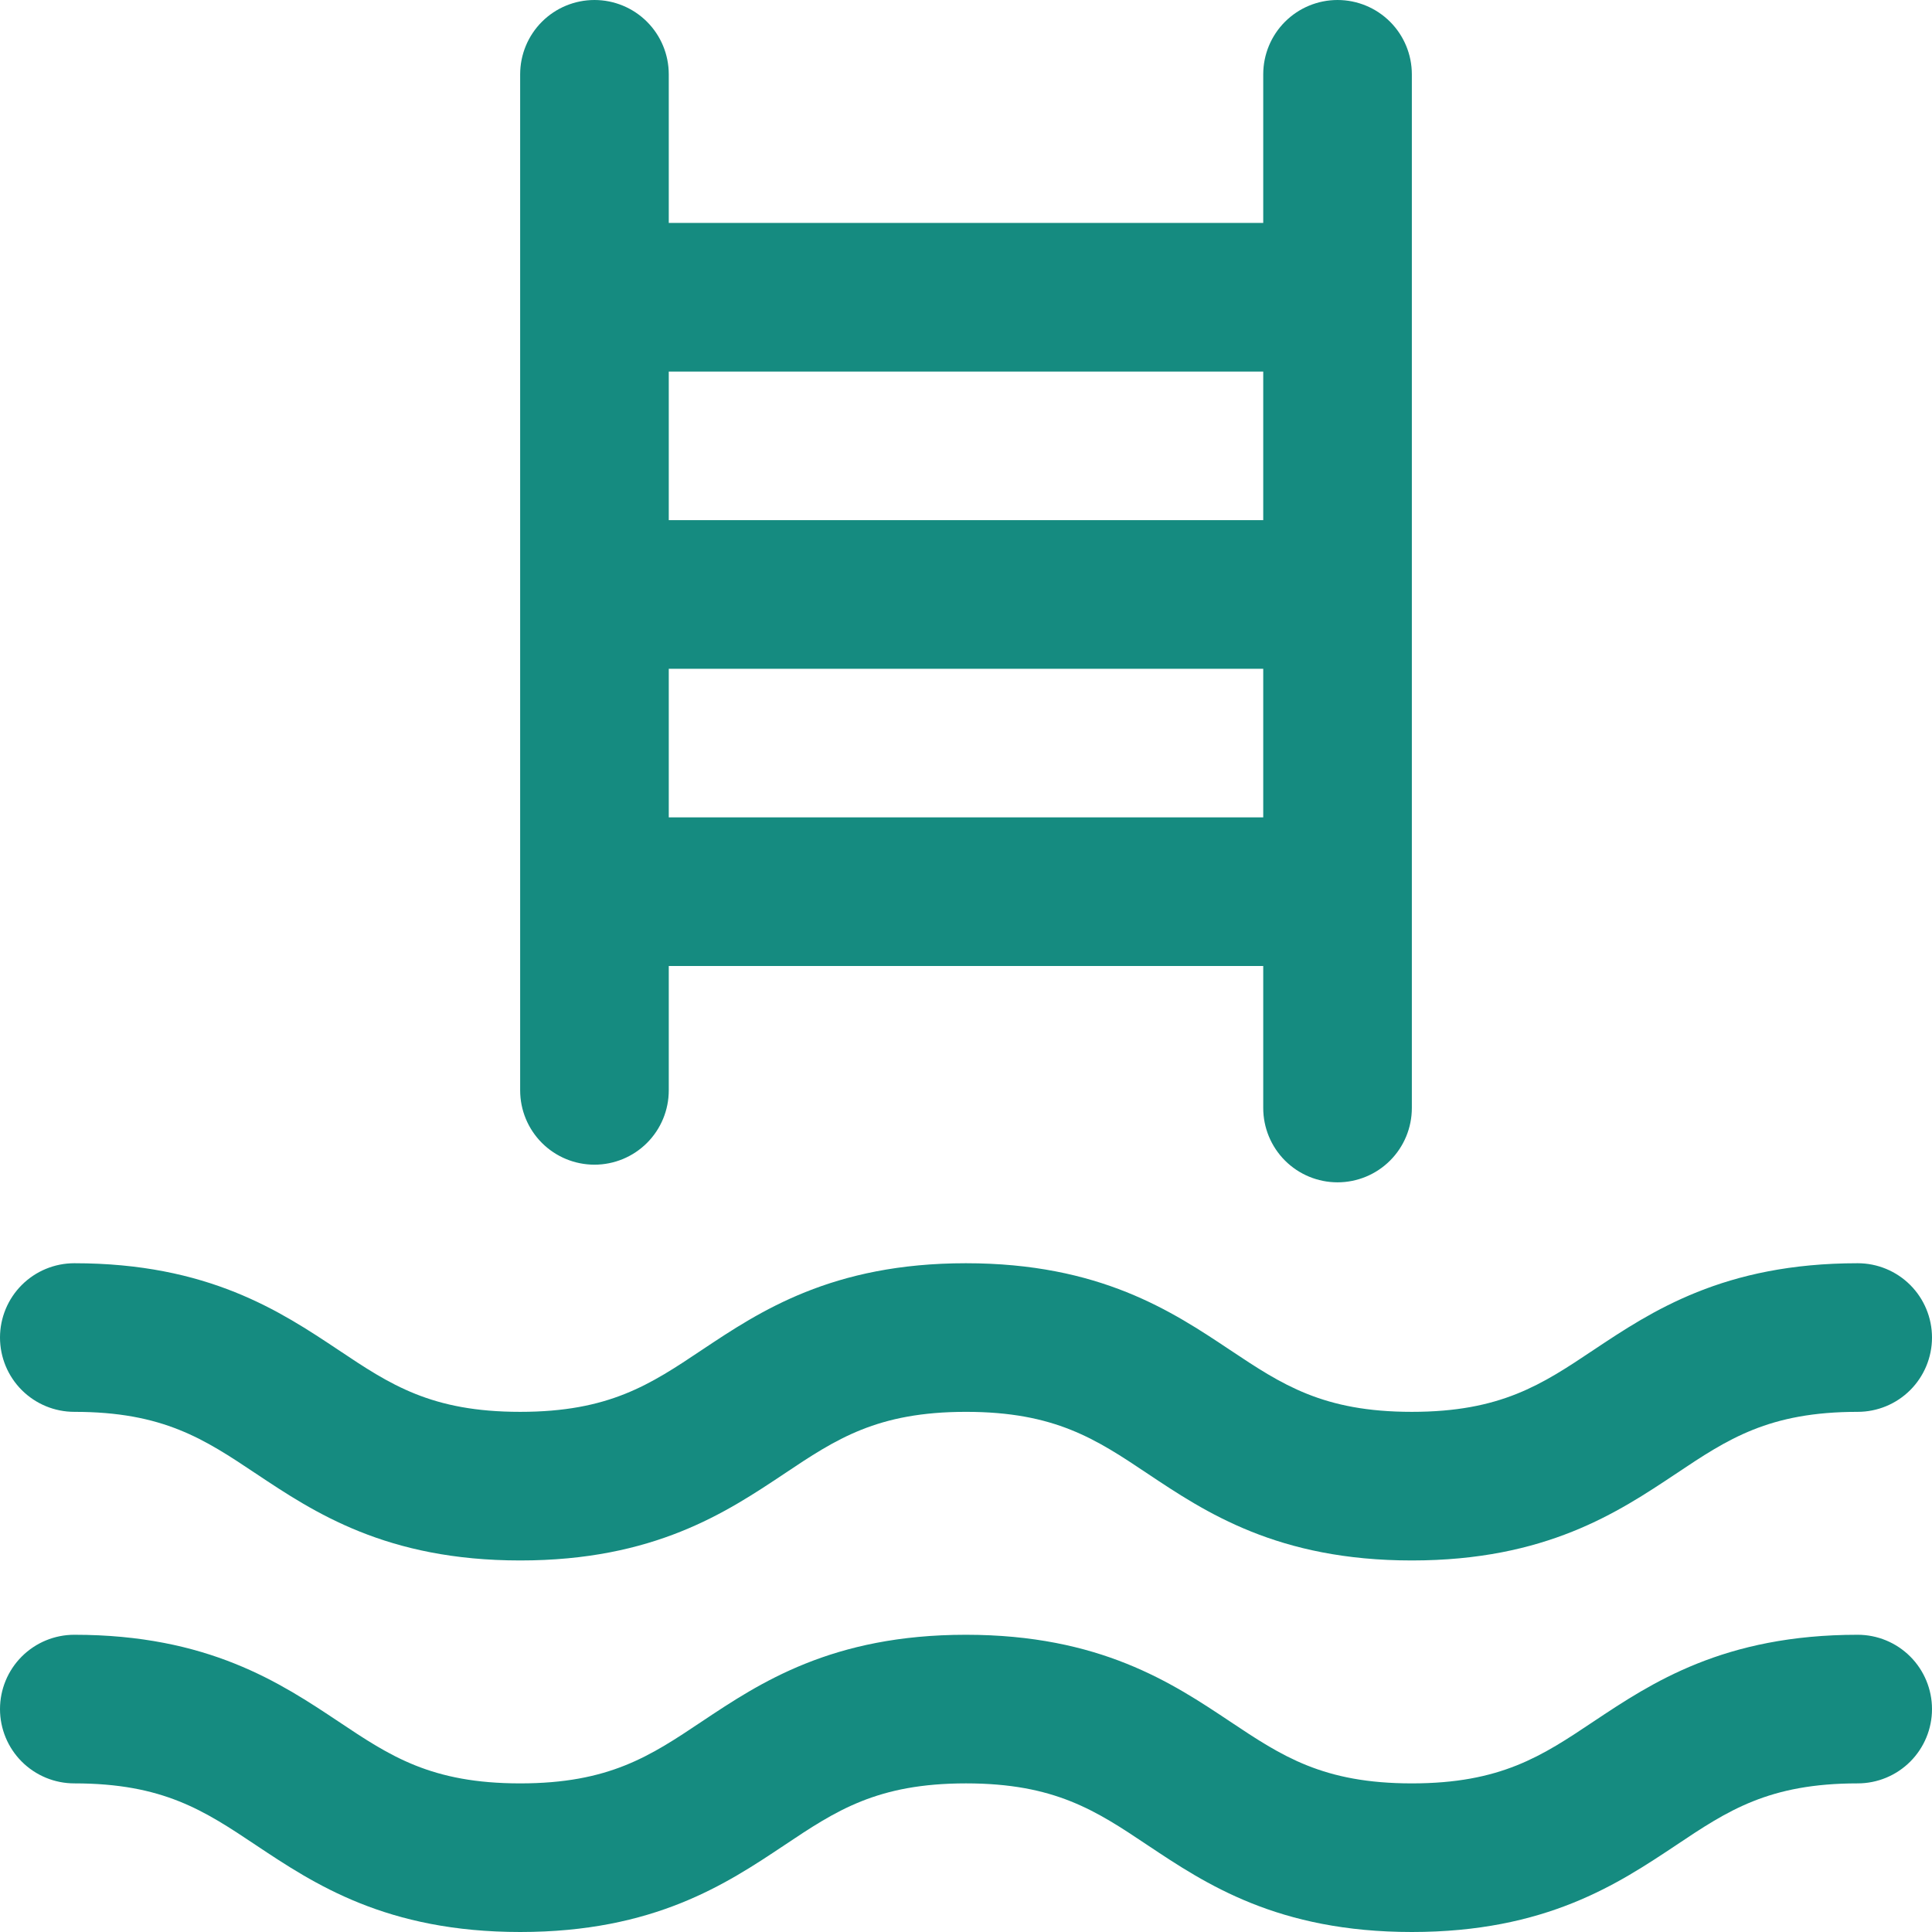 <?xml version="1.0" encoding="UTF-8"?> <svg xmlns="http://www.w3.org/2000/svg" width="208" height="208" viewBox="0 0 208 208" fill="none"><g clip-path="url(#clip0_26_3)"><path d="M64 125.39C66.122 125.39 68.157 124.547 69.657 123.047C71.157 121.547 72 119.512 72 117.39V104H136V119.29C136 121.412 136.843 123.447 138.343 124.947C139.843 126.447 141.878 127.29 144 127.29C146.122 127.29 148.157 126.447 149.657 124.947C151.157 123.447 152 121.412 152 119.29V8C152 5.878 151.157 3.843 149.657 2.343C148.157 0.843 146.122 0 144 0C141.878 0 139.843 0.843 138.343 2.343C136.843 3.843 136 5.878 136 8V24H72V8C72 5.878 71.157 3.843 69.657 2.343C68.157 0.843 66.122 0 64 0C61.878 0 59.843 0.843 58.343 2.343C56.843 3.843 56 5.878 56 8V117.39C56 119.512 56.843 121.547 58.343 123.047C59.843 124.547 61.878 125.39 64 125.39ZM72 88V72H136V88H72ZM136 40V56H72V40H136ZM0 144C0 141.878 0.843 139.843 2.343 138.343C3.843 136.843 5.878 136 8 136C22.42 136 30.19 141.18 36.44 145.34C42 149.06 46.42 152 56 152C65.58 152 70 149.06 75.56 145.34C81.8 141.18 89.56 136 103.99 136C118.42 136 126.19 141.18 132.43 145.34C138.01 149.06 142.43 152 152 152C161.57 152 166 149.06 171.56 145.34C177.81 141.18 185.56 136 200 136C202.122 136 204.157 136.843 205.657 138.343C207.157 139.843 208 141.878 208 144C208 146.122 207.157 148.157 205.657 149.657C204.157 151.157 202.122 152 200 152C190.42 152 186 154.94 180.44 158.66C174.19 162.82 166.44 168 152 168C137.56 168 129.8 162.82 123.56 158.66C118 154.94 113.57 152 104 152C94.43 152 90 154.94 84.44 158.66C78.2 162.82 70.44 168 56.01 168C41.58 168 33.82 162.82 27.57 158.66C22 154.94 17.58 152 8 152C5.878 152 3.843 151.157 2.343 149.657C0.843 148.157 0 146.122 0 144ZM208 184C208 186.122 207.157 188.157 205.657 189.657C204.157 191.157 202.122 192 200 192C190.42 192 186 194.94 180.44 198.66C174.19 202.82 166.44 208 152 208C137.56 208 129.8 202.82 123.56 198.66C118 194.94 113.57 192 104 192C94.43 192 90 194.94 84.44 198.66C78.2 202.82 70.44 208 56.01 208C41.58 208 33.82 202.82 27.57 198.66C22 194.94 17.58 192 8 192C5.878 192 3.843 191.157 2.343 189.657C0.843 188.157 0 186.122 0 184C0 181.878 0.843 179.843 2.343 178.343C3.843 176.843 5.878 176 8 176C22.42 176 30.19 181.18 36.44 185.34C42 189.06 46.42 192 56 192C65.58 192 70 189.06 75.56 185.34C81.8 181.18 89.56 176 103.99 176C118.42 176 126.19 181.18 132.43 185.34C138.01 189.06 142.43 192 152 192C161.57 192 166 189.06 171.56 185.34C177.81 181.18 185.56 176 200 176C202.122 176 204.157 176.843 205.657 178.343C207.157 179.843 208 181.878 208 184Z" fill="#158B80"></path></g><defs><clipPath id="clip0_26_3"><rect width="208" height="208" fill="white"></rect></clipPath></defs></svg> 